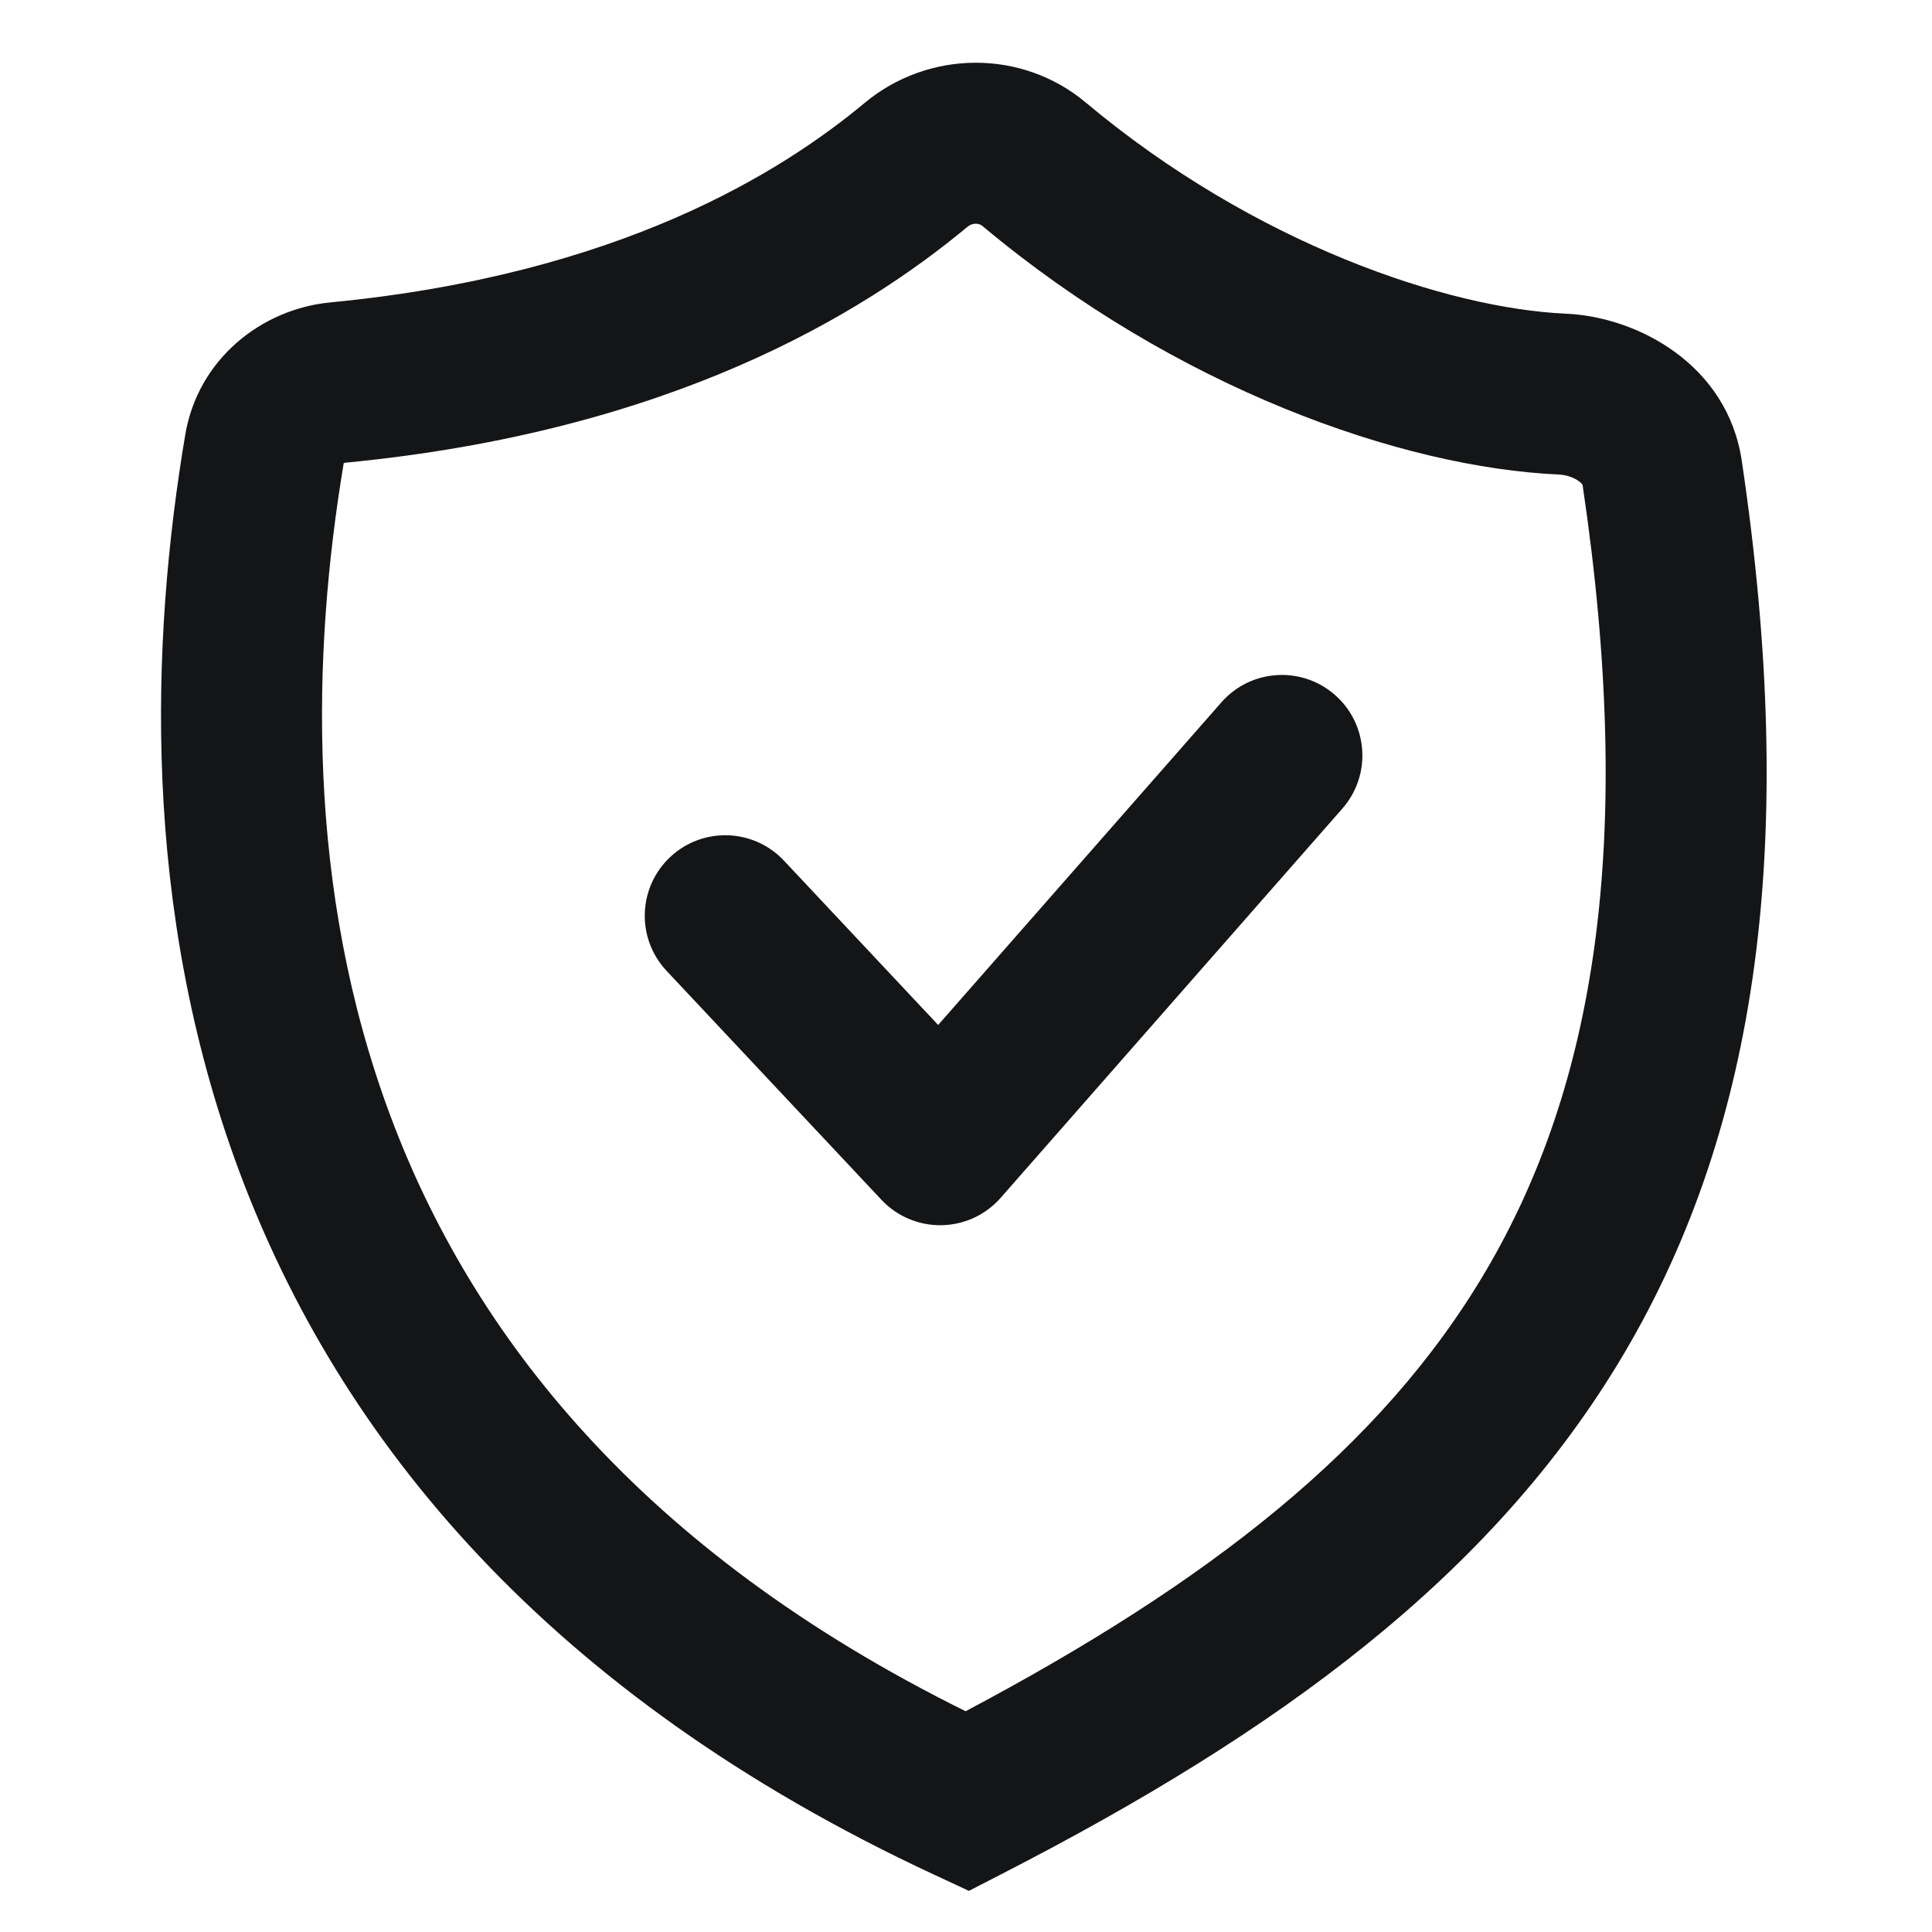 <?xml version="1.0" encoding="UTF-8"?> <svg xmlns="http://www.w3.org/2000/svg" width="96" height="96" viewBox="0 0 96 96" fill="none"> <path fill-rule="evenodd" clip-rule="evenodd" d="M53.955 5.098C50.755 2.416 46.112 2.496 42.974 5.106C38.833 8.551 30.776 13.645 16.408 15.027C12.996 15.356 9.838 17.84 9.205 21.602C7.489 31.792 7 45.119 11.904 58.246C16.858 71.507 27.179 84.188 46.368 93.129L48.145 93.956L49.887 93.06C63.324 86.148 74.13 78.404 80.72 67.219C87.356 55.955 89.36 41.827 86.548 22.897C85.837 18.111 81.368 15.744 77.814 15.587C71.93 15.326 62.351 12.133 53.955 5.098ZM48.09 11.256C48.196 11.169 48.333 11.118 48.481 11.117C48.626 11.117 48.738 11.163 48.817 11.229C58.404 19.263 69.628 23.232 77.461 23.579C77.849 23.596 78.224 23.74 78.464 23.918C78.577 24.003 78.622 24.063 78.637 24.09C81.283 41.916 79.221 54.002 73.827 63.158C68.634 71.973 60.026 78.643 47.982 85.03C31.765 77.011 23.437 66.257 19.398 55.446C15.178 44.149 15.507 32.414 17.079 23.015L17.086 23.012C17.109 23.002 17.139 22.994 17.174 22.99C33.296 21.439 42.84 15.624 48.09 11.256ZM78.644 24.105C78.644 24.106 78.641 24.101 78.639 24.092C78.644 24.101 78.645 24.105 78.644 24.105ZM66.702 40.177C68.159 38.517 67.995 35.989 66.335 34.532C64.675 33.074 62.147 33.239 60.69 34.899L46.617 50.93L38.955 42.766C37.443 41.155 34.912 41.074 33.301 42.586C31.69 44.098 31.61 46.629 33.121 48.24L43.799 59.618C44.571 60.441 45.655 60.899 46.783 60.88C47.91 60.862 48.978 60.368 49.722 59.52L66.702 40.177Z" fill="#141516"></path> </svg> 